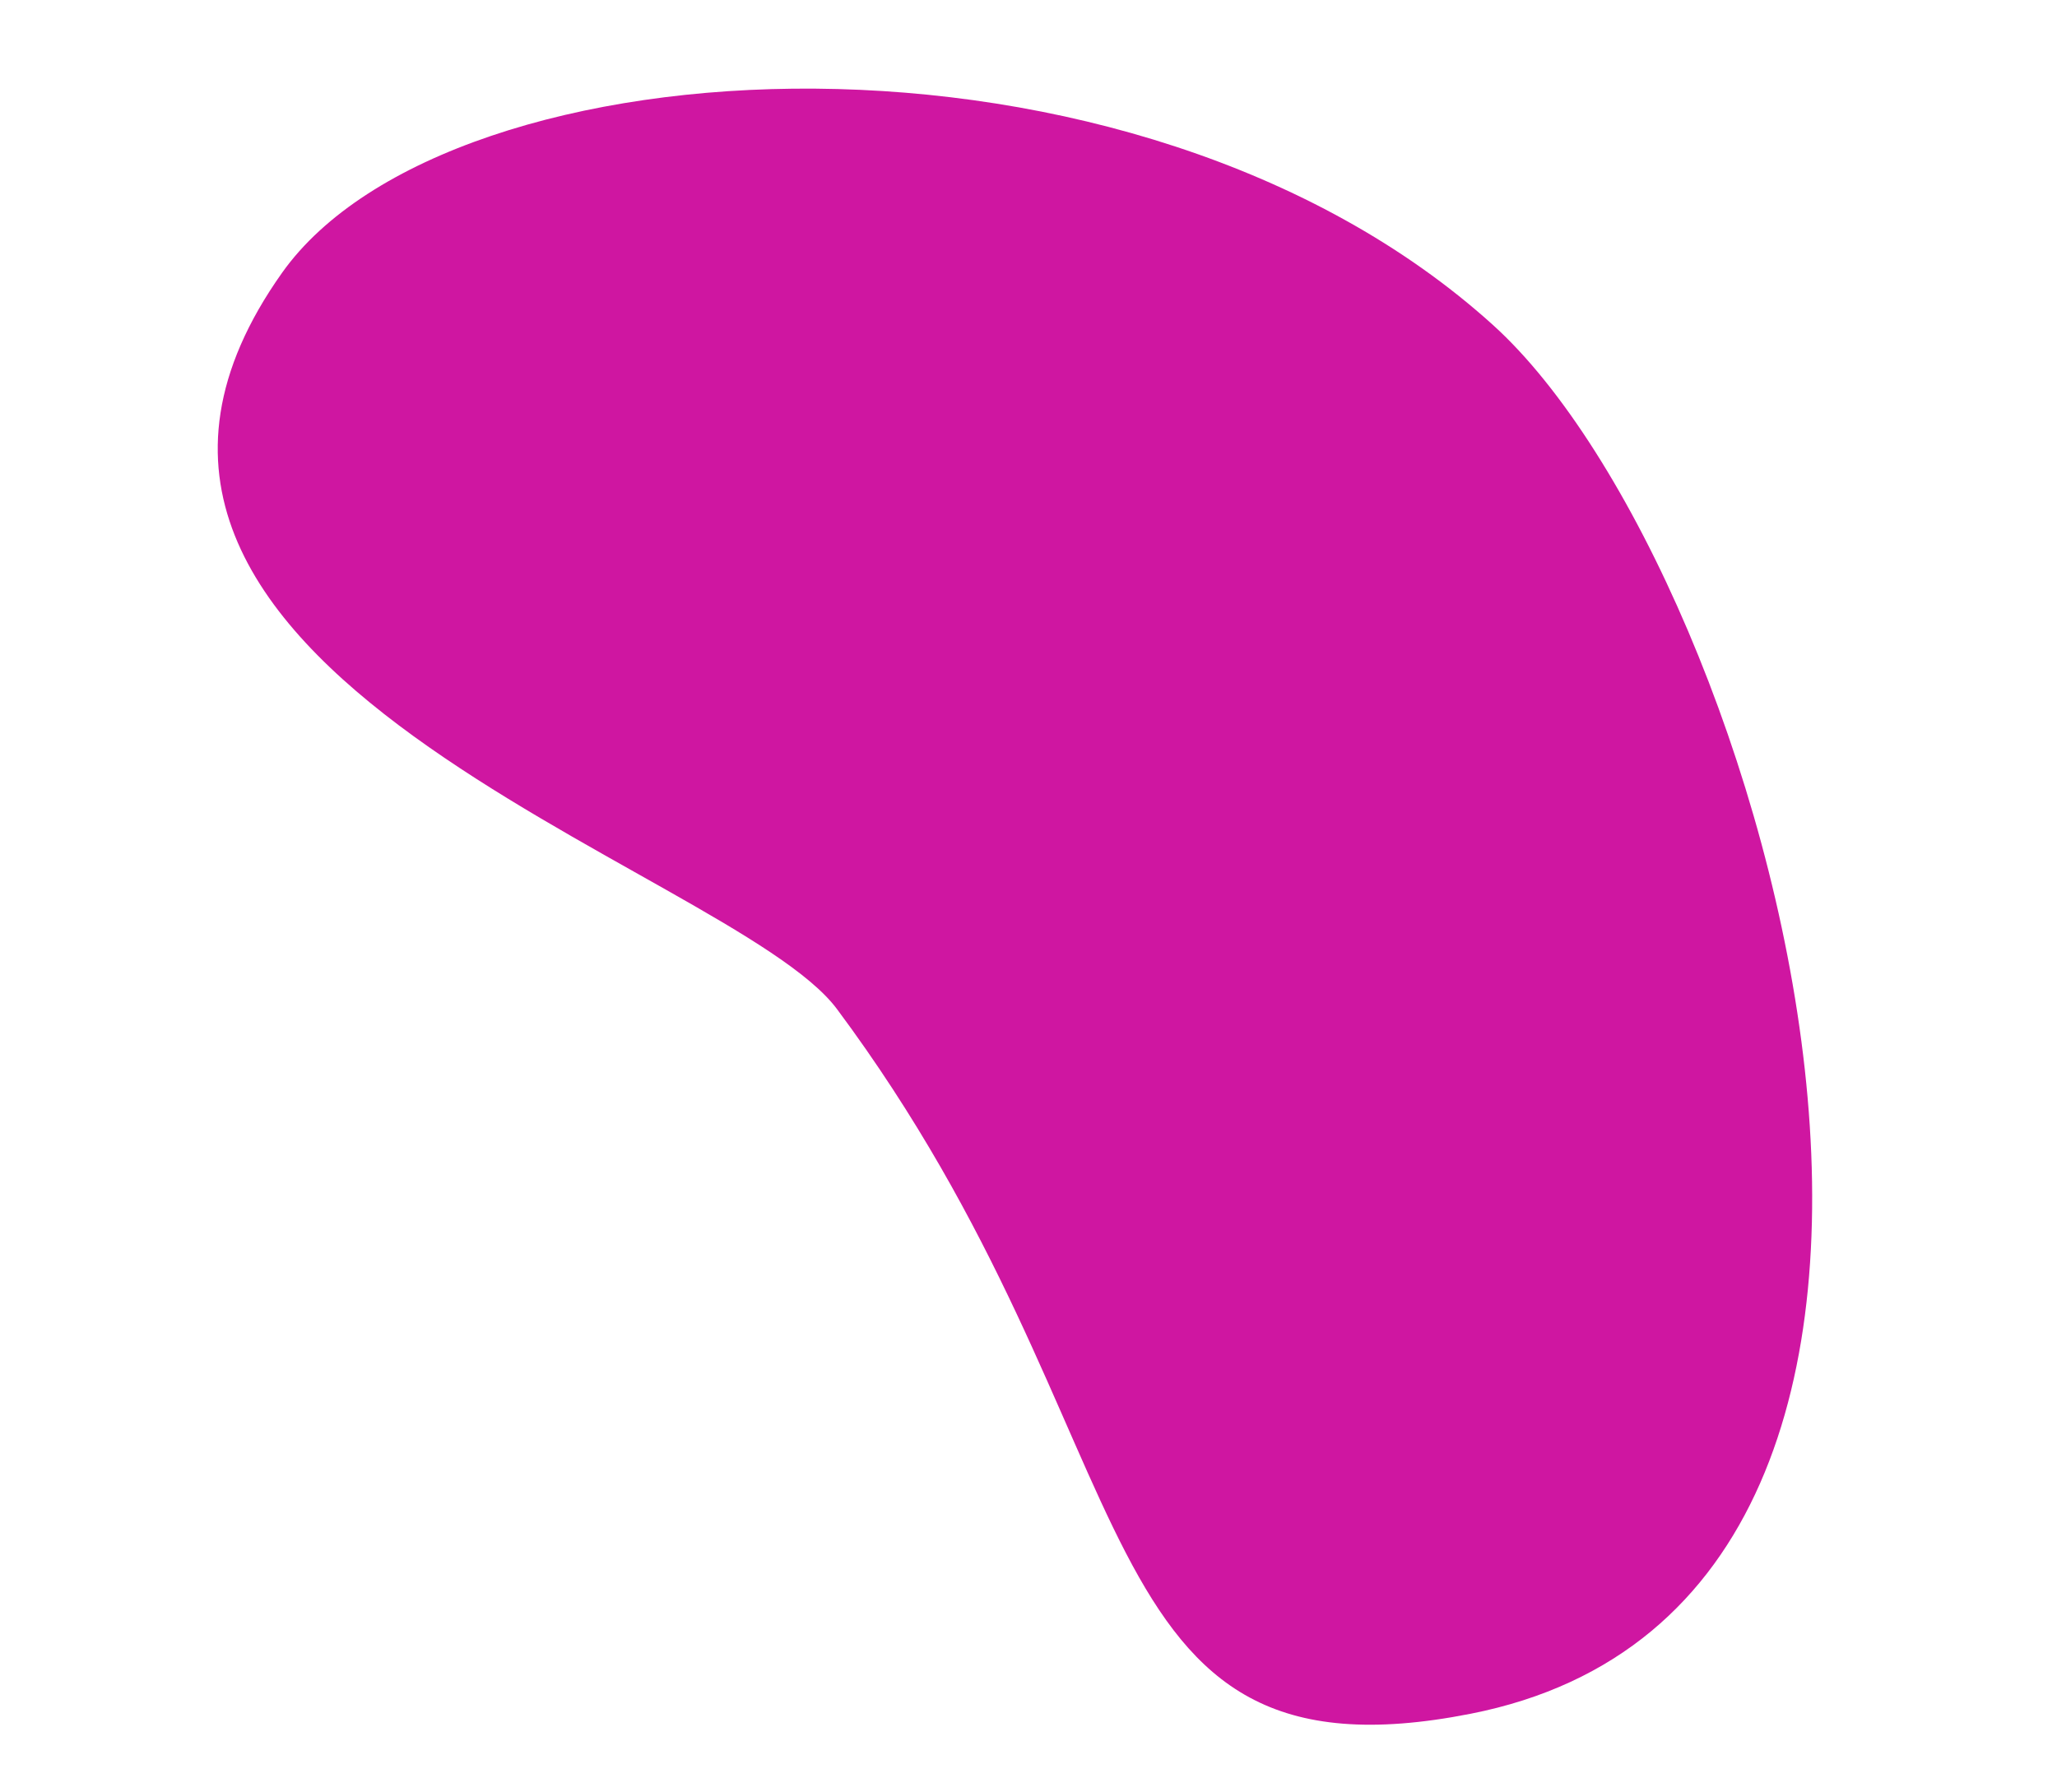 <?xml version="1.0" encoding="UTF-8" standalone="no"?><svg xmlns="http://www.w3.org/2000/svg" xmlns:xlink="http://www.w3.org/1999/xlink" fill="#000000" height="516.4" preserveAspectRatio="xMidYMid meet" version="1" viewBox="-42.5 -11.3 592.8 516.4" width="592.8" zoomAndPan="magnify"><g id="change1_1"><path d="M387.8,82.4c79.2,71.7,162.5,367-6.5,400.2c-114.3,22.5-89.7-78.3-182.6-203.1 C167.9,238.2-42.5,181.9,38.8,67.3C87-0.6,284.2-11.3,387.8,82.4z" fill="#cf16a1"/></g></svg>